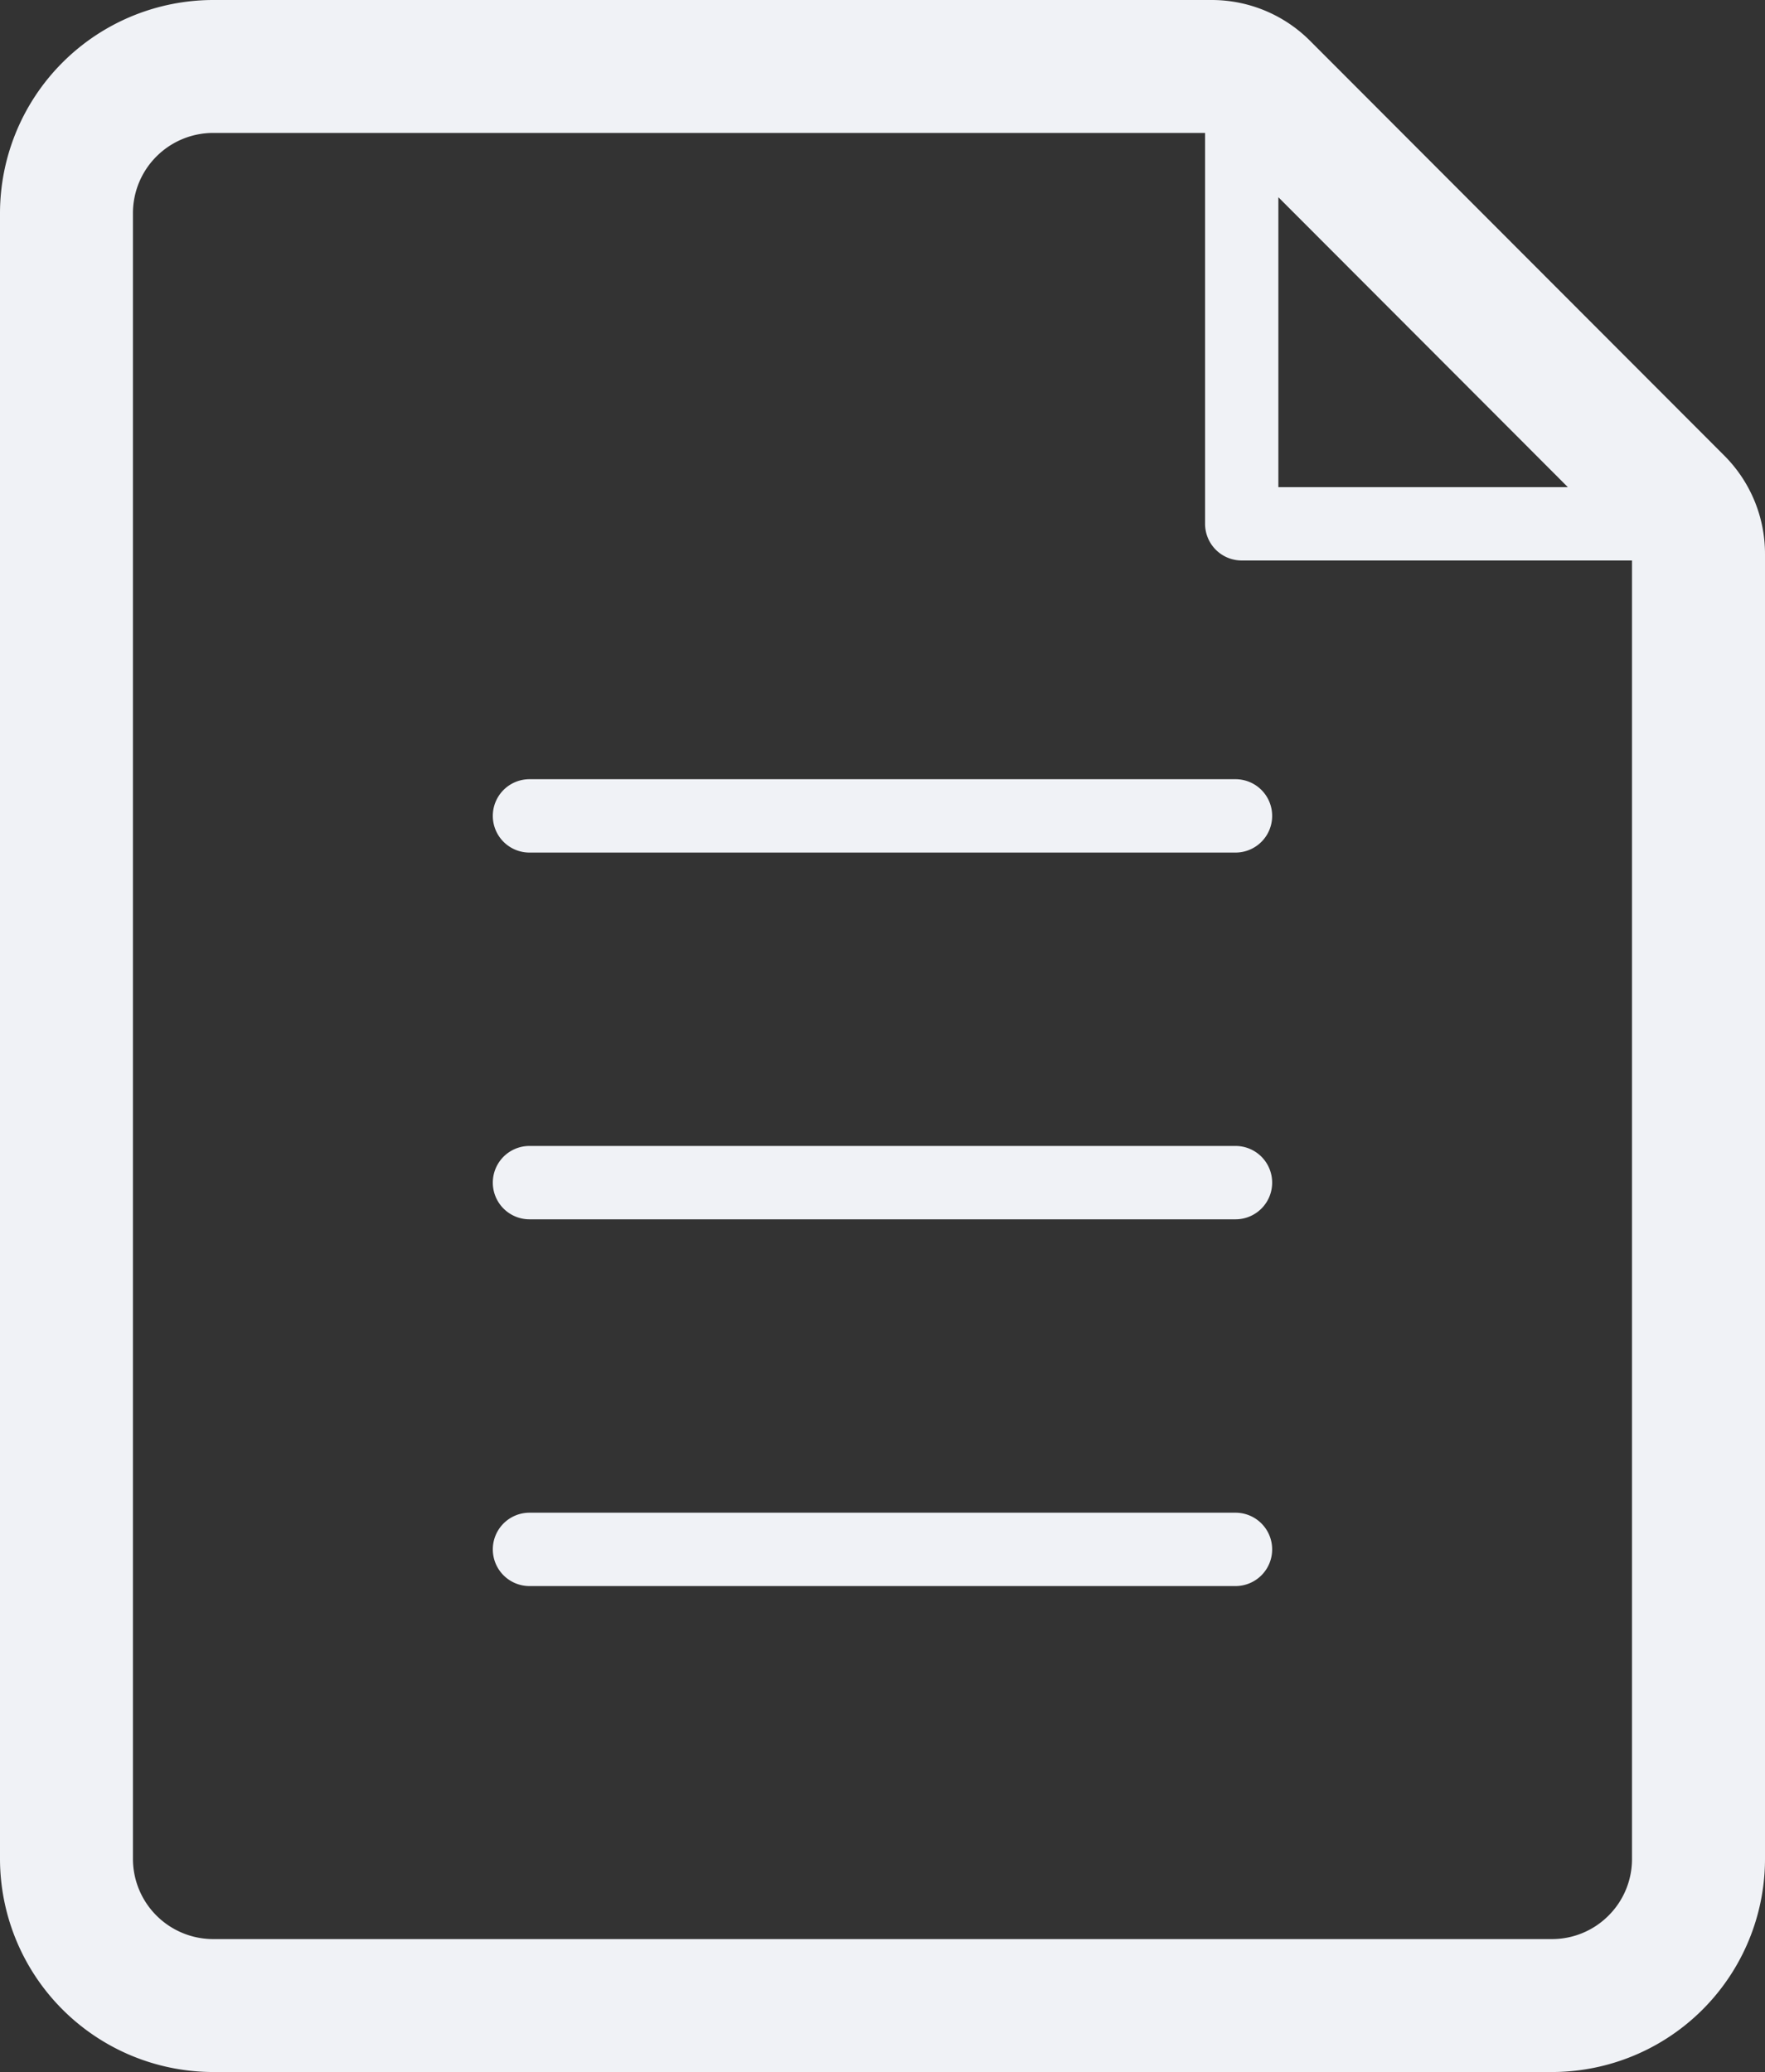 <svg xmlns="http://www.w3.org/2000/svg" viewBox="0 0 27.257 32">
  <rect x="0" y="0" width="27.257" height="32" fill="#333333" stroke="none"/>
  <defs>
    <style>
      .cls-1 {
        fill: #f0f2f6;
      }
    </style>
  </defs>
  <g id="Layer_2" data-name="Layer 2">
    <g id="Window_Icon">
      <path class="cls-1" d="M26.625,7.033,20.234.633A2.145,2.145,0,0,0,18.706,0H3.292A3.296,3.296,0,0,0,0,3.292V28.708A3.296,3.296,0,0,0,3.292,32H23.965a3.292,3.292,0,0,0,3.292-3.292V8.559A2.145,2.145,0,0,0,26.625,7.033Zm-2.412.491H19.742V3.046ZM24.841,29.584a1.231,1.231,0,0,1-.876.363H3.292A1.24,1.24,0,0,1,2.053,28.708V3.292A1.24,1.24,0,0,1,3.292,2.053H18.61V8.09a.566.566,0,0,0,.566.566h6.027V28.708A1.231,1.231,0,0,1,24.841,29.584ZM19.646,23.929a.566.566,0,0,1-.566.566H8.177a.566.566,0,0,1,0-1.133H19.08A.566.566,0,0,1,19.646,23.929Zm0-5.664a.566.566,0,0,1-.566.566H8.177a.566.566,0,0,1,0-1.133H19.08A.566.566,0,0,1,19.646,18.265Zm0-5.664a.566.566,0,0,1-.566.566H8.177a.566.566,0,0,1,0-1.133H19.08A.566.566,0,0,1,19.646,12.602Z"/>
    </g>
  </g>
</svg>
